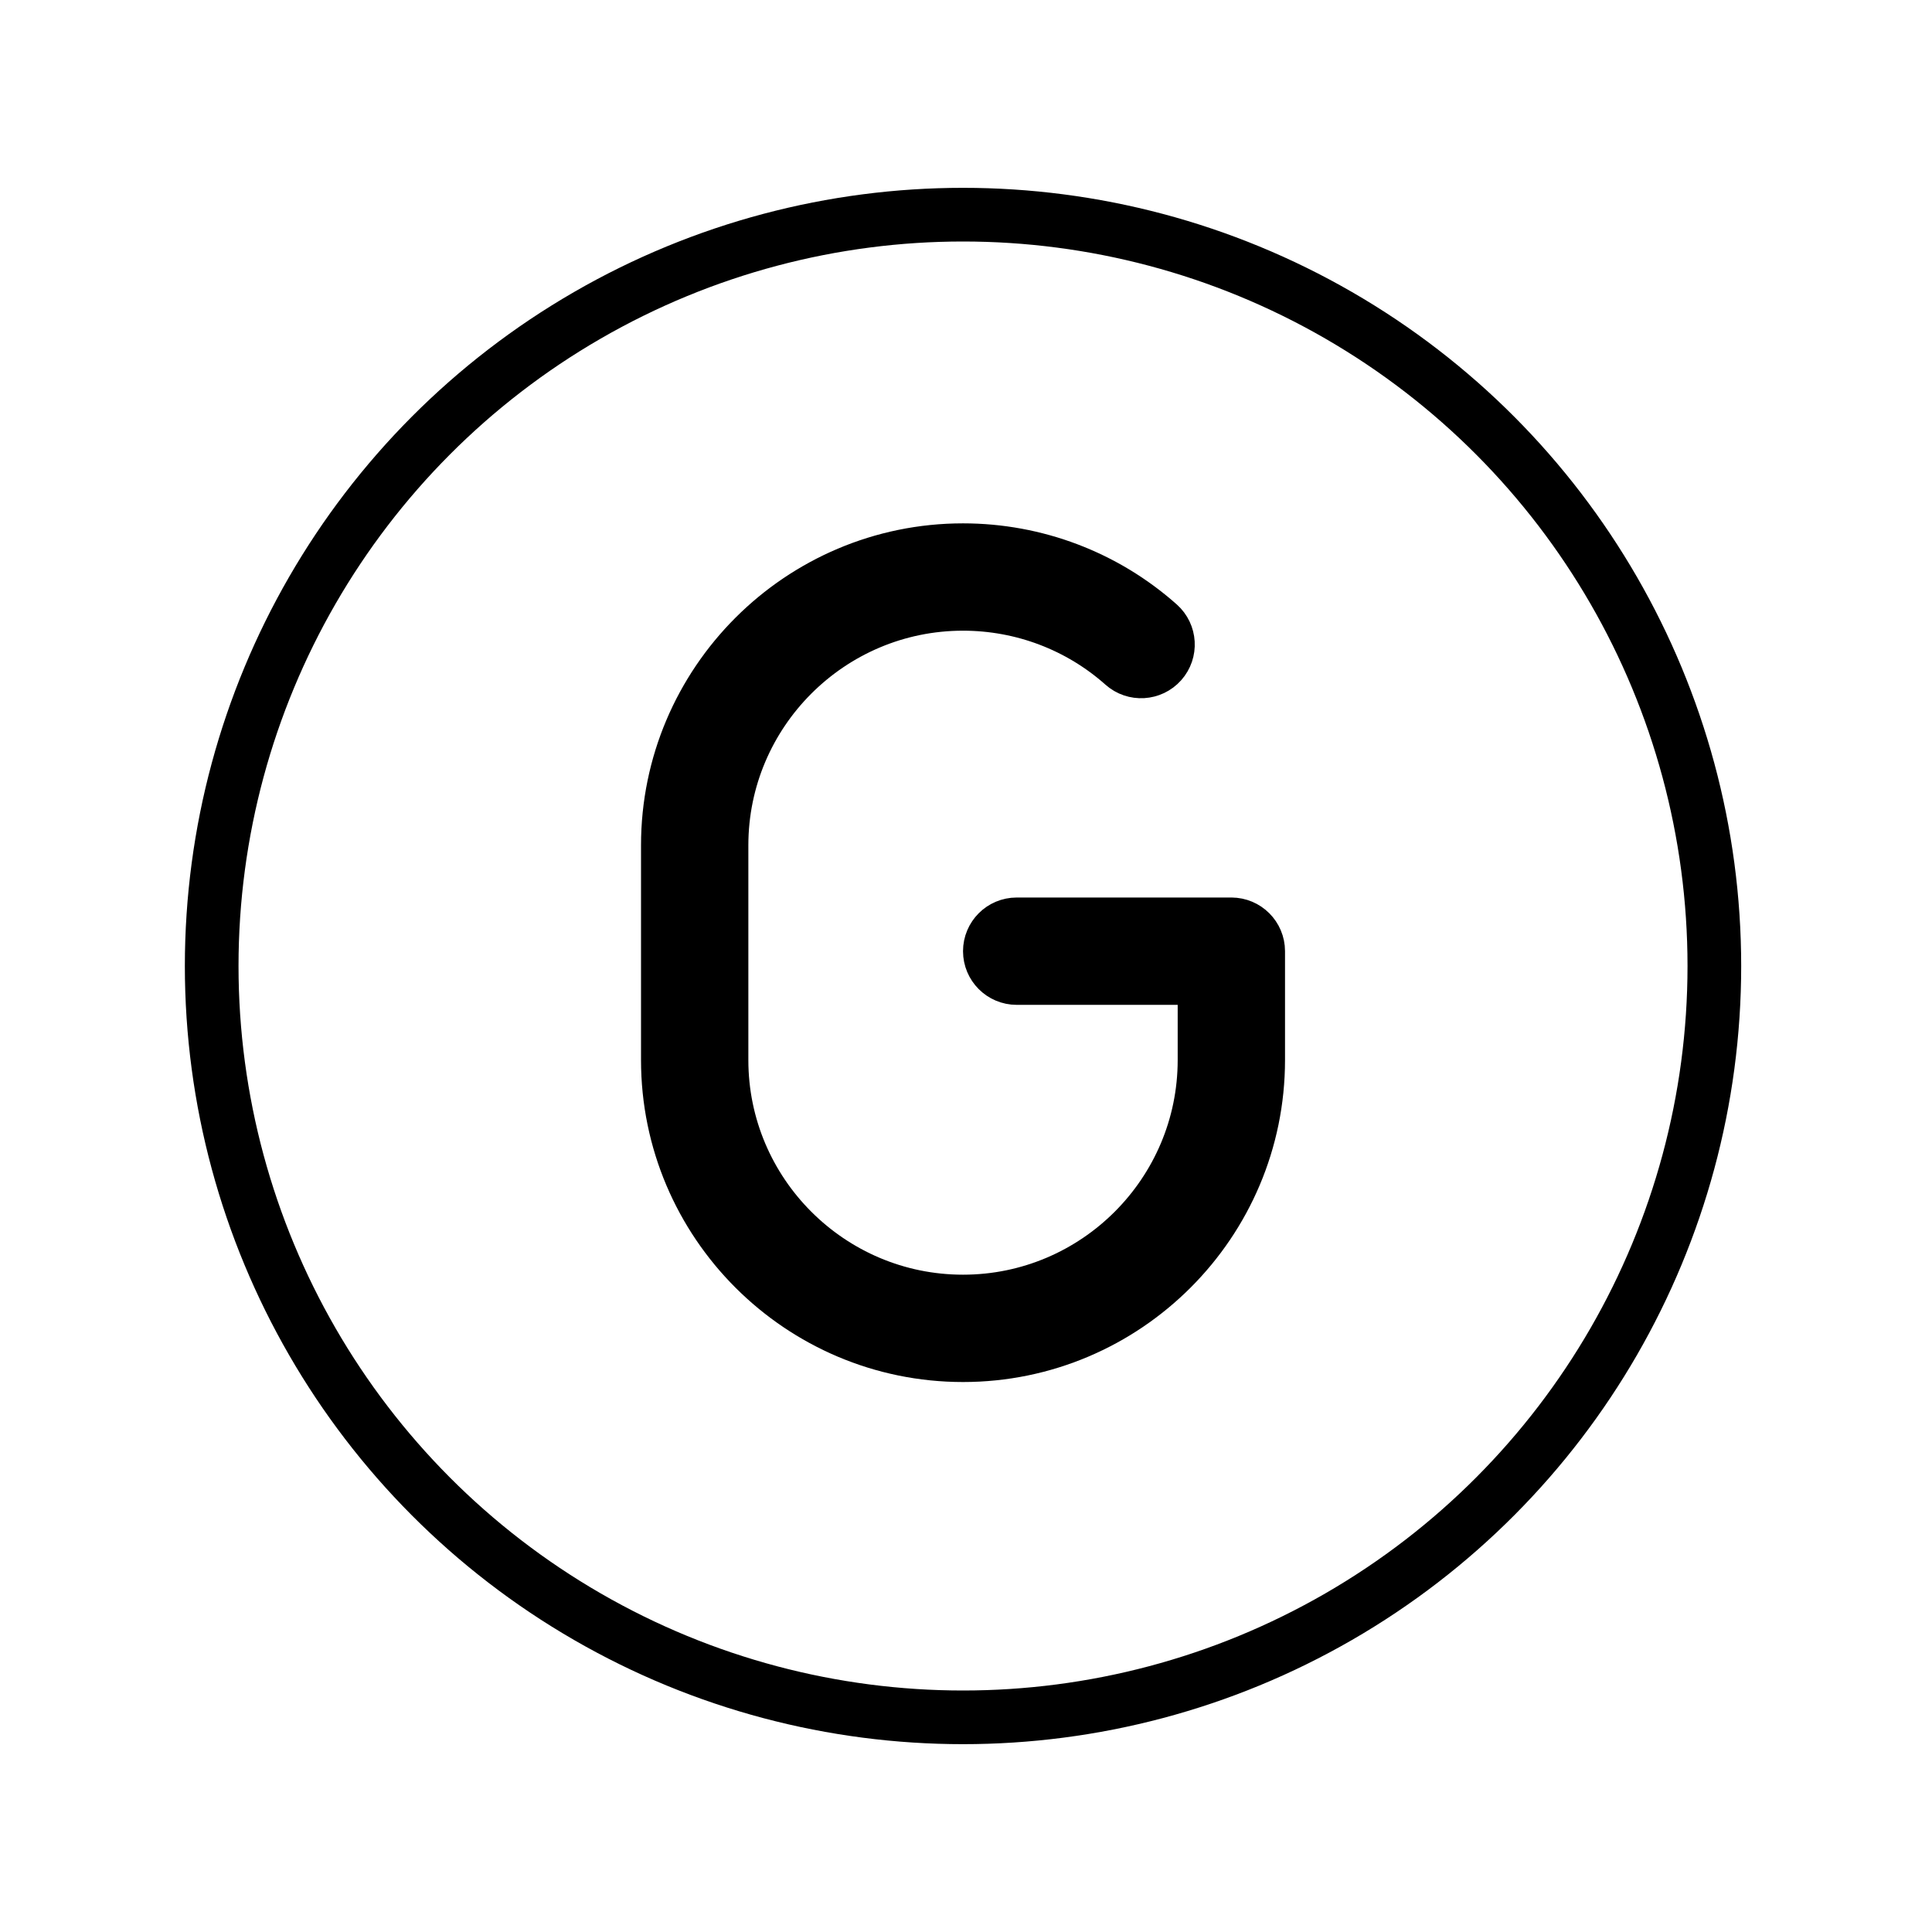<svg id="emoji" viewBox="0 0 72 72" xmlns="http://www.w3.org/2000/svg">
  <g id="line">
    <g id="line-2">
      <circle cx="35.889" cy="36" r="28" fill="none" stroke="#000" stroke-linejoin="round" stroke-width="2"/>
    </g>
    <path stroke="#000" stroke-linejoin="round" stroke-width="2" d="m45.889,34.448h-8c-.552,0-1,.448-1,1s.448,1,1,1h7v3.056c0,4.962-4.038,9-9,9s-9-4.038-9-9v-8c0-4.962,4.038-9,9-9,2.209,0,4.33.804,5.972,2.264.413.368,1.045.33,1.412-.083.367-.413.33-1.045-.083-1.412-2.008-1.785-4.601-2.769-7.301-2.769-6.065,0-11,4.935-11,11v8c0,6.065,4.935,11,11,11s11-4.935,11-11v-4.056c0-.552-.448-1-1-1Z"/>
  </g>
</svg>
